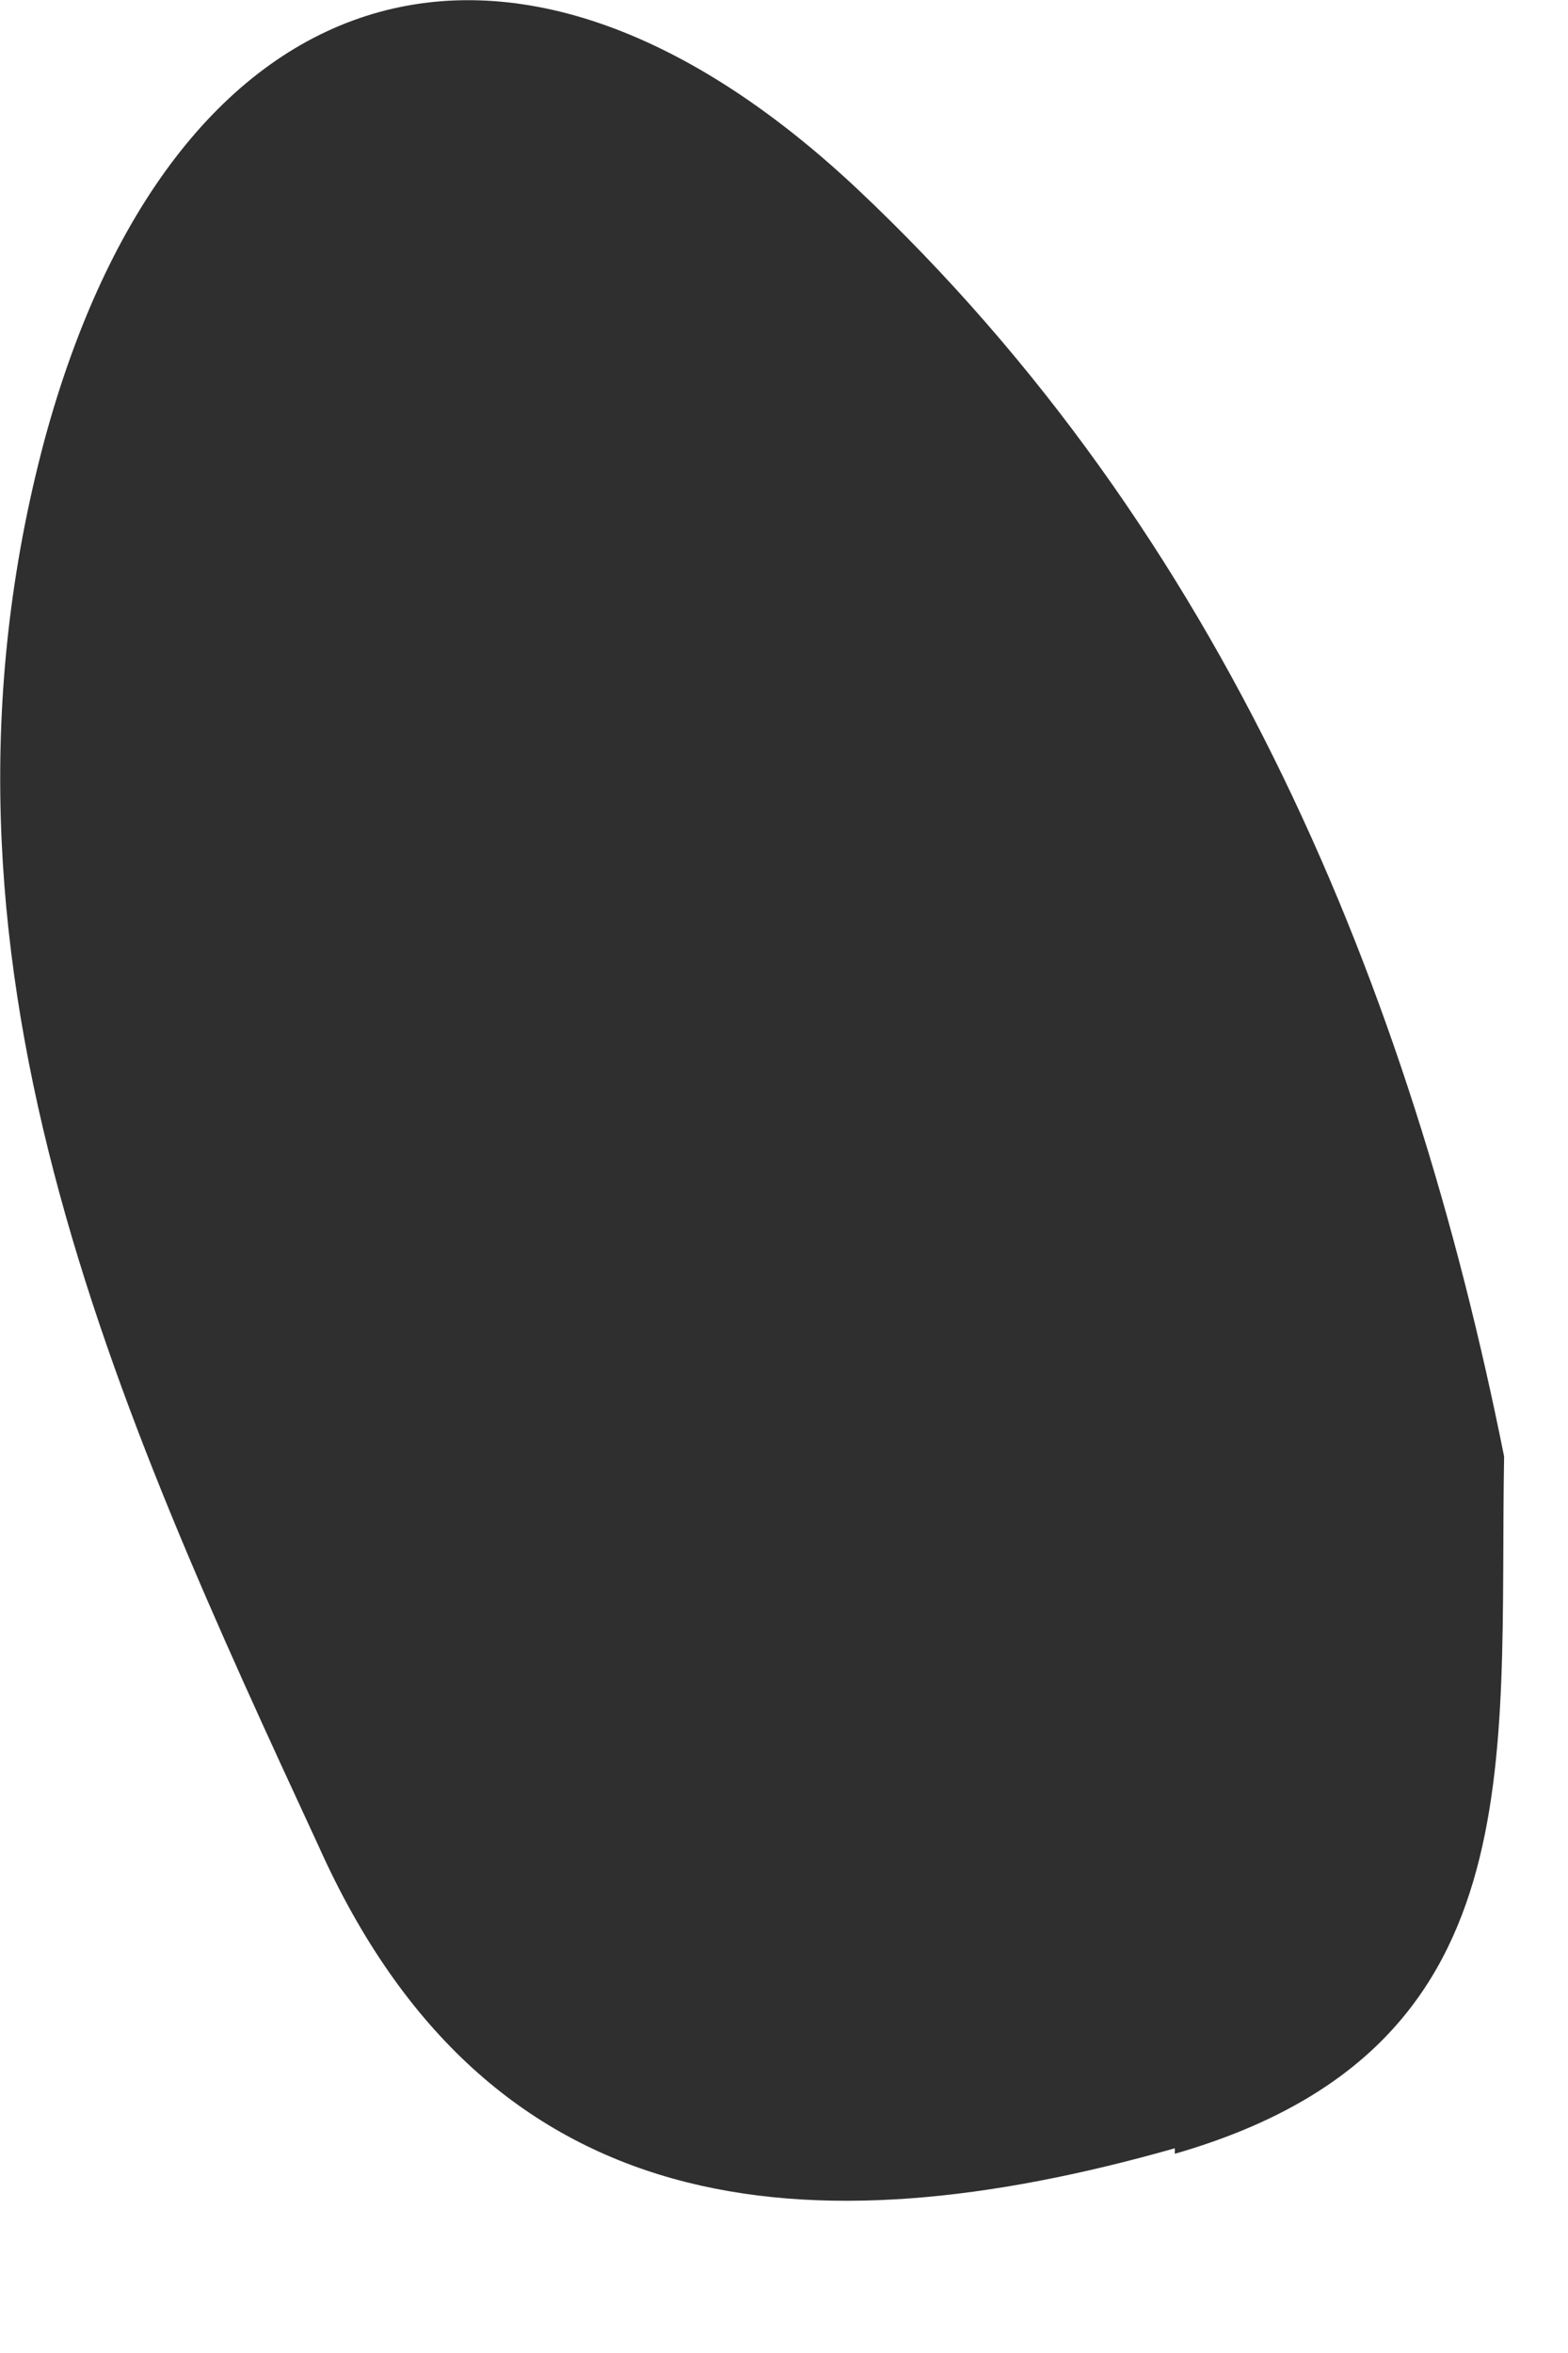 <?xml version="1.0" encoding="utf-8"?>
<svg xmlns="http://www.w3.org/2000/svg" fill="none" height="100%" overflow="visible" preserveAspectRatio="none" style="display: block;" viewBox="0 0 4 6" width="100%">
<path d="M2.997 5.492C3.921 5.226 3.823 4.498 3.837 3.714C3.599 2.524 3.123 1.362 2.185 0.48C1.289 -0.36 0.435 -0.066 0.113 1.124C-0.237 2.44 0.295 3.588 0.813 4.708C1.246 5.674 2.059 5.744 2.997 5.478V5.492Z" fill="#2F2F2F" id="Vector"/>
</svg>